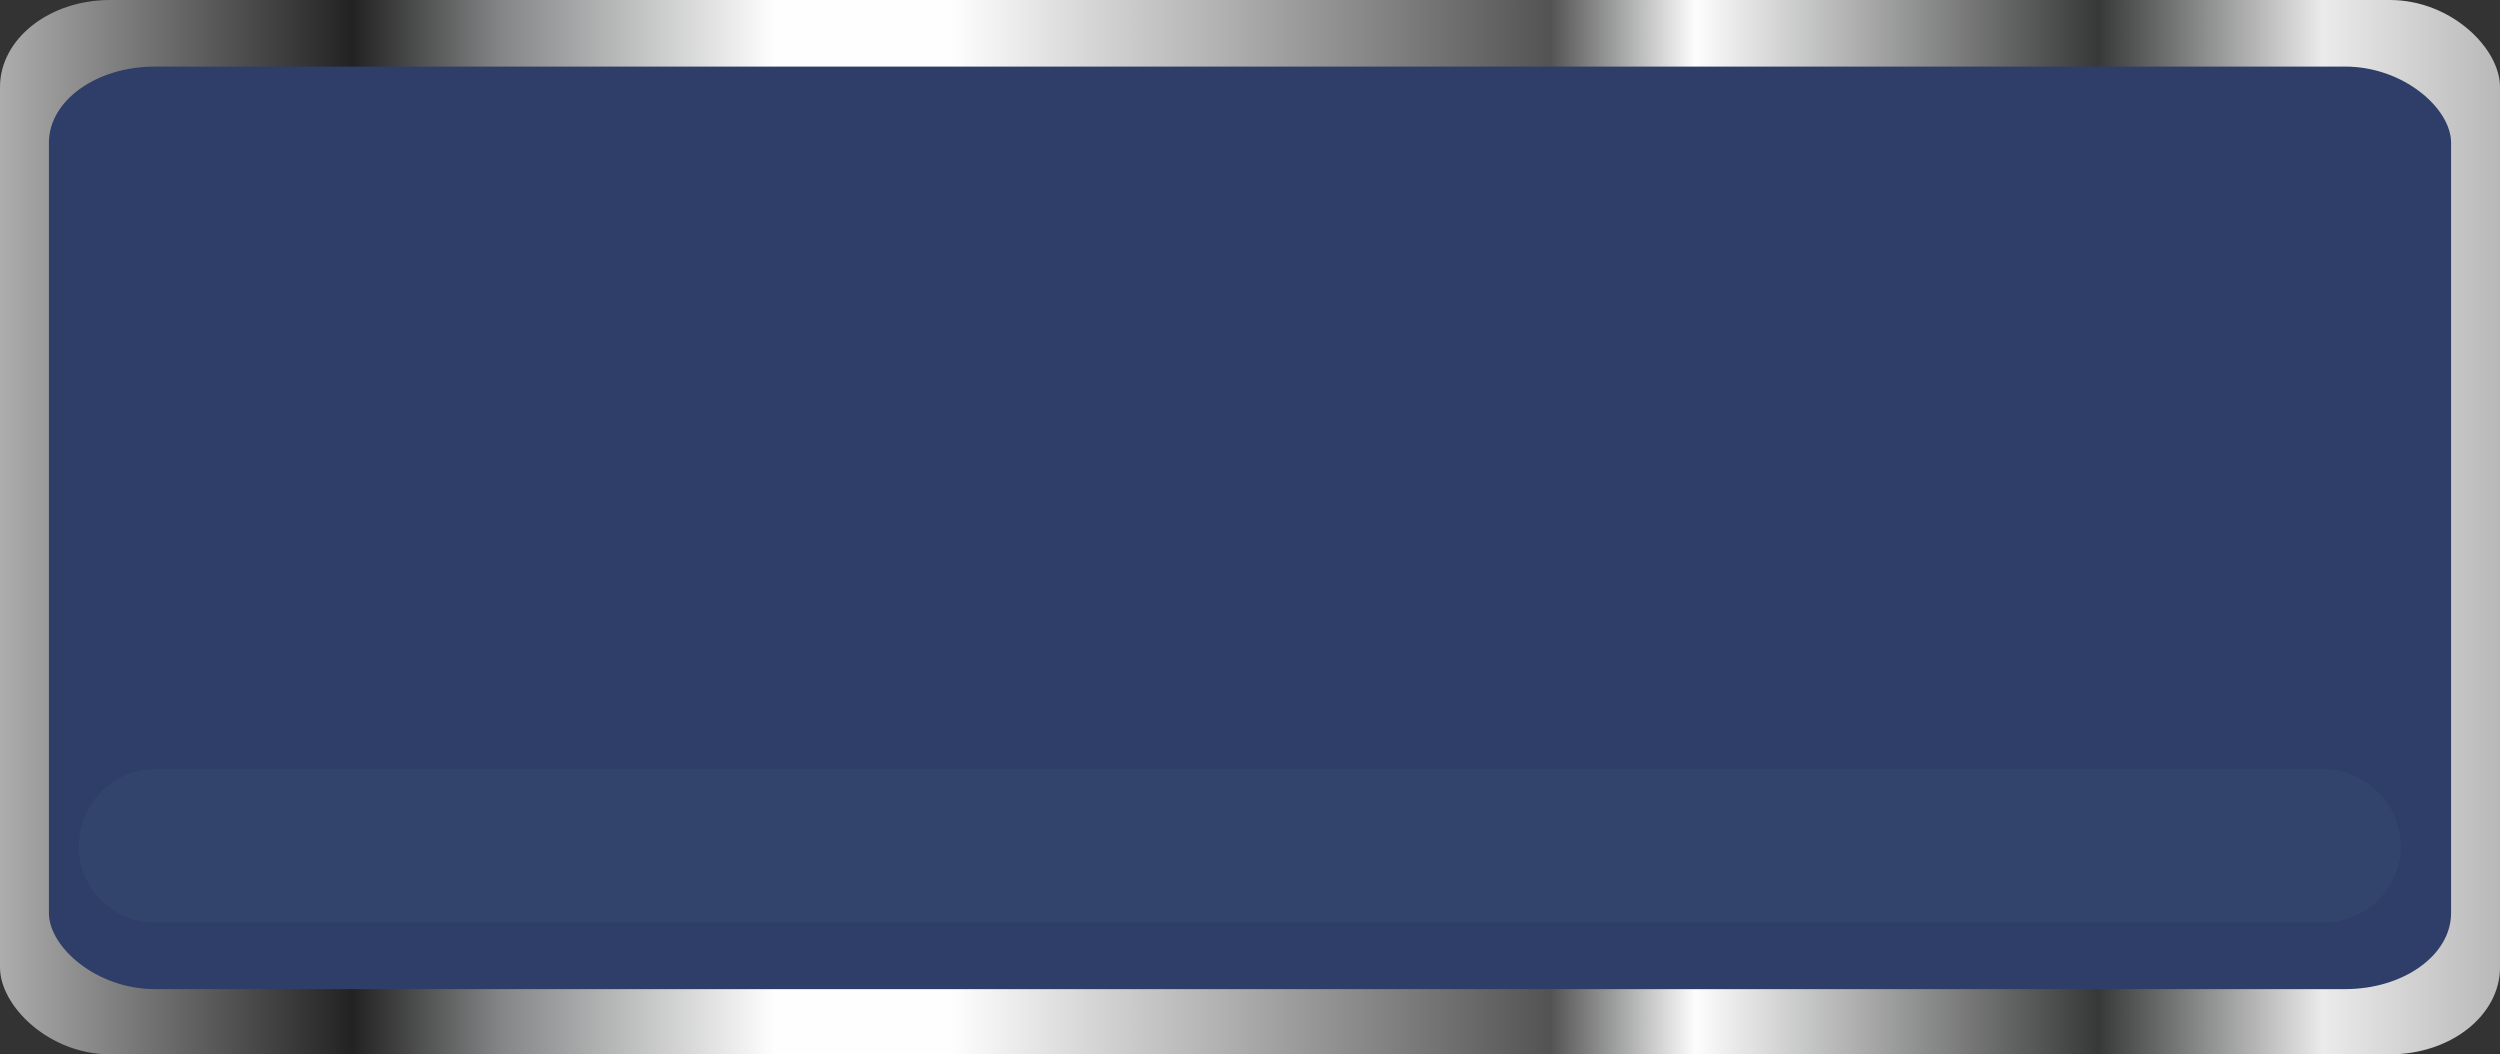 <?xml version="1.0" encoding="UTF-8" standalone="no"?>
<!-- Creator: CorelDRAW X7 -->

<svg
   xmlns:dc="http://purl.org/dc/elements/1.1/"
   xmlns:cc="http://creativecommons.org/ns#"
   xmlns:rdf="http://www.w3.org/1999/02/22-rdf-syntax-ns#"
   xmlns:svg="http://www.w3.org/2000/svg"
   xmlns="http://www.w3.org/2000/svg"
   xmlns:xlink="http://www.w3.org/1999/xlink"
   xmlns:sodipodi="http://sodipodi.sourceforge.net/DTD/sodipodi-0.dtd"
   xmlns:inkscape="http://www.inkscape.org/namespaces/inkscape"
   xml:space="preserve"
   width="75.872mm"
   height="31.998mm"
   version="1.1"
   style="shape-rendering:geometricPrecision; text-rendering:geometricPrecision; image-rendering:optimizeQuality; fill-rule:evenodd; clip-rule:evenodd"
   viewBox="0 0 1840 776"
   id="svg2"
   inkscape:version="0.48.3.1 r9886"
   sodipodi:docname="lzh106-1.svg"><rect x="0" y="0" width="1840" height="776" fill="#333333" stroke="none"/><sodipodi:namedview
   pagecolor="#ffffff"
   bordercolor="#666666"
   borderopacity="1"
   objecttolerance="10"
   gridtolerance="10"
   guidetolerance="10"
   inkscape:pageopacity="0"
   inkscape:pageshadow="2"
   inkscape:window-width="1440"
   inkscape:window-height="837"
   id="namedview37"
   showgrid="false"
   inkscape:zoom="2.1147095"
   inkscape:cx="139.98784"
   inkscape:cy="75.146625"
   inkscape:window-x="-8"
   inkscape:window-y="-8"
   inkscape:window-maximized="1"
   inkscape:current-layer="svg2" />
 <defs
   id="defs4">
  <style
   type="text/css"
   id="style6">
   
    .fil1 {fill:#2E3E68}
    .fil2 {fill:#374B71;fill-opacity:0.502}
    .fil0 {fill:url(#id0)}
   
  </style>
  <linearGradient
   id="id0"
   gradientUnits="userSpaceOnUse"
   x1="-0"
   y1="388.079"
   x2="1840.39"
   y2="388.079">
   <stop
   offset="0"
   style="stop-opacity:1; stop-color:#ADADAD"
   id="stop9" />
   <stop
   offset="0.141"
   style="stop-opacity:1; stop-color:#222222"
   id="stop11" />
   <stop
   offset="0.2"
   style="stop-opacity:1; stop-color:#848586"
   id="stop13" />
   <stop
   offset="0.31"
   style="stop-opacity:1; stop-color:#FEFEFE"
   id="stop15" />
   <stop
   offset="0.38"
   style="stop-opacity:1; stop-color:#FEFEFE"
   id="stop17" />
   <stop
   offset="0.62"
   style="stop-opacity:1; stop-color:#525352"
   id="stop19" />
   <stop
   offset="0.678"
   style="stop-opacity:1; stop-color:#FDFDFE"
   id="stop21" />
   <stop
   offset="0.839"
   style="stop-opacity:1; stop-color:#373838"
   id="stop23" />
   <stop
   offset="0.929"
   style="stop-opacity:1; stop-color:#EBEBEC"
   id="stop25" />
   <stop
   offset="1"
   style="stop-opacity:1; stop-color:#B8B8B8"
   id="stop27" />
  </linearGradient>
 
  
  
  
  
 <linearGradient
   inkscape:collect="always"
   xlink:href="#id0"
   id="linearGradient3019"
   gradientUnits="userSpaceOnUse"
   x1="-0"
   y1="388.079"
   x2="1840.39"
   y2="388.079" /></defs>
 <rect
   y="0"
   x="0"
   style="fill:url(#linearGradient3019)"
   id="rect31"
   ry="64"
   rx="81"
   height="776"
   width="1840"
   class="fil0" /><g
   id="shape"
   inkscape:label="#g3024"><rect
     class="fil1"
     x="36"
     y="49"
     width="1768"
     height="679"
     rx="78"
     ry="56"
     id="rect33"
     style="fill:#2e3e68" /></g><g
   id="light"
   inkscape:label="#g3021"><path
     class="fil2"
     d="m 114,566 1596,0 c 31,0 57,26 57,57 l 0,0 c 0,31 -26,56 -57,56 L 114,679 C 83,679 58,654 58,623 l 0,0 c 0,-31 25,-57 56,-57 z"
     id="path35"
     inkscape:connector-curvature="0"
     style="fill:#374b71;fill-opacity:0.502" /></g>
</svg>
